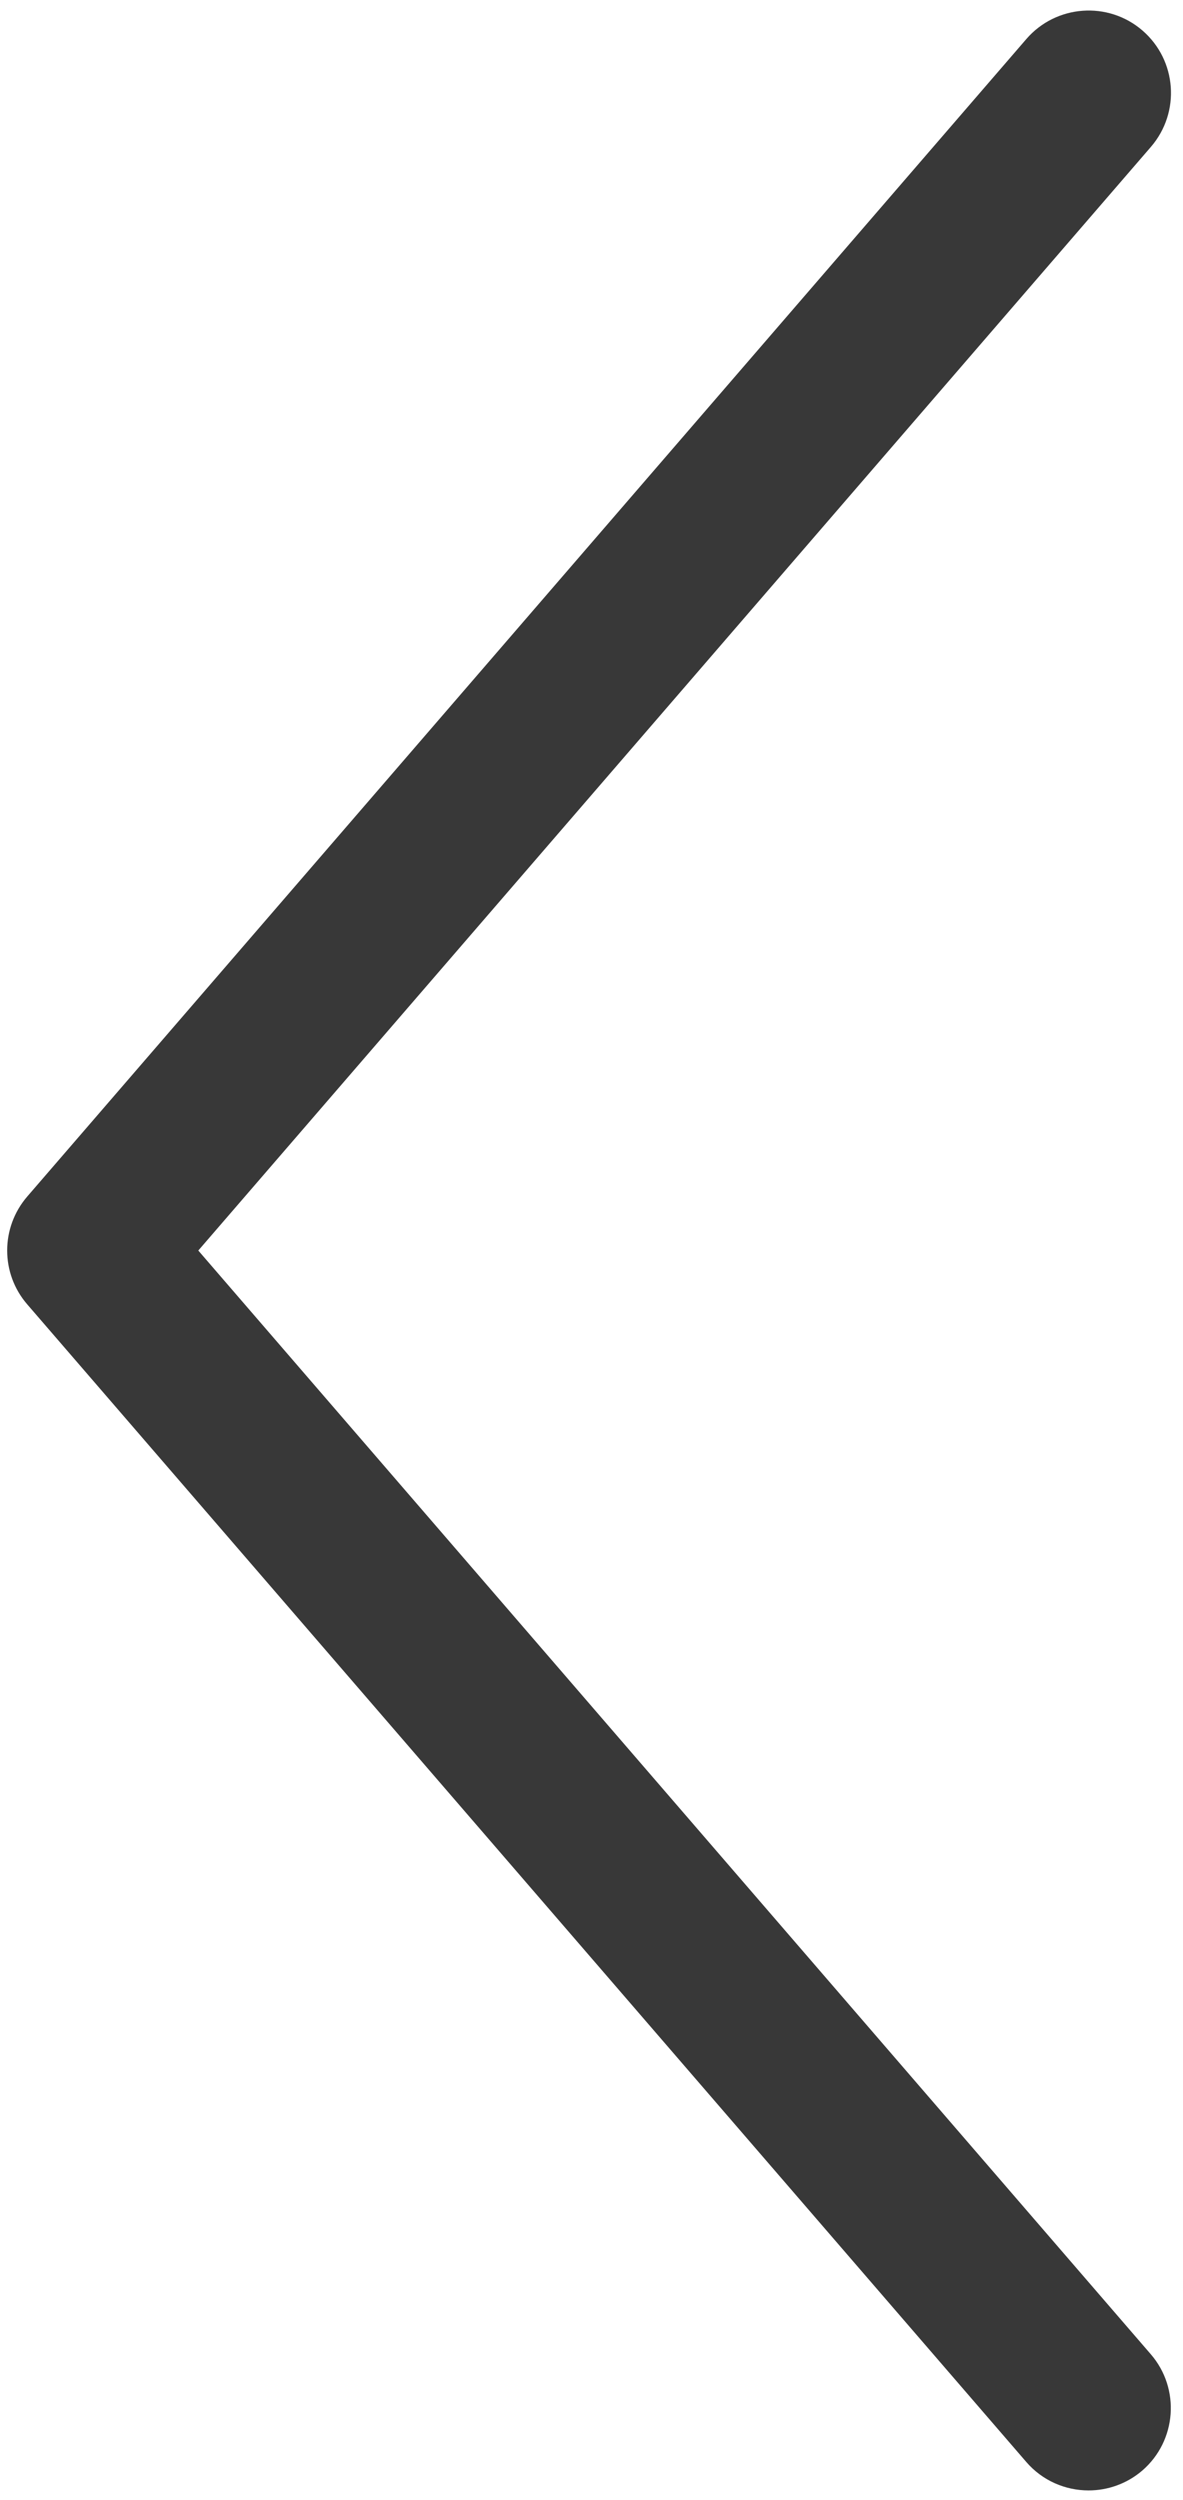 <svg xml:space="preserve" style="enable-background:new 0 0 71.29 150.55;" viewBox="0 0 71.29 150.55" y="0px" x="0px" xmlns:xlink="http://www.w3.org/1999/xlink" xmlns="http://www.w3.org/2000/svg" id="Layer_1" version="1.1">
<style type="text/css">
	.st0{fill:#383838;}
</style>
<g>
	<path d="M65.6,149.96c-1.39,0-2.78-0.58-3.76-1.72L1.64,78.54c-1.61-1.86-1.61-4.62,0-6.49l60.21-69.7
		c1.79-2.07,4.93-2.3,7-0.51c2.07,1.79,2.3,4.92,0.51,7L11.95,75.3l57.4,66.46c1.79,2.07,1.56,5.21-0.51,7
		C67.91,149.56,66.75,149.96,65.6,149.96z" class="st0"></path>
</g>
</svg>
